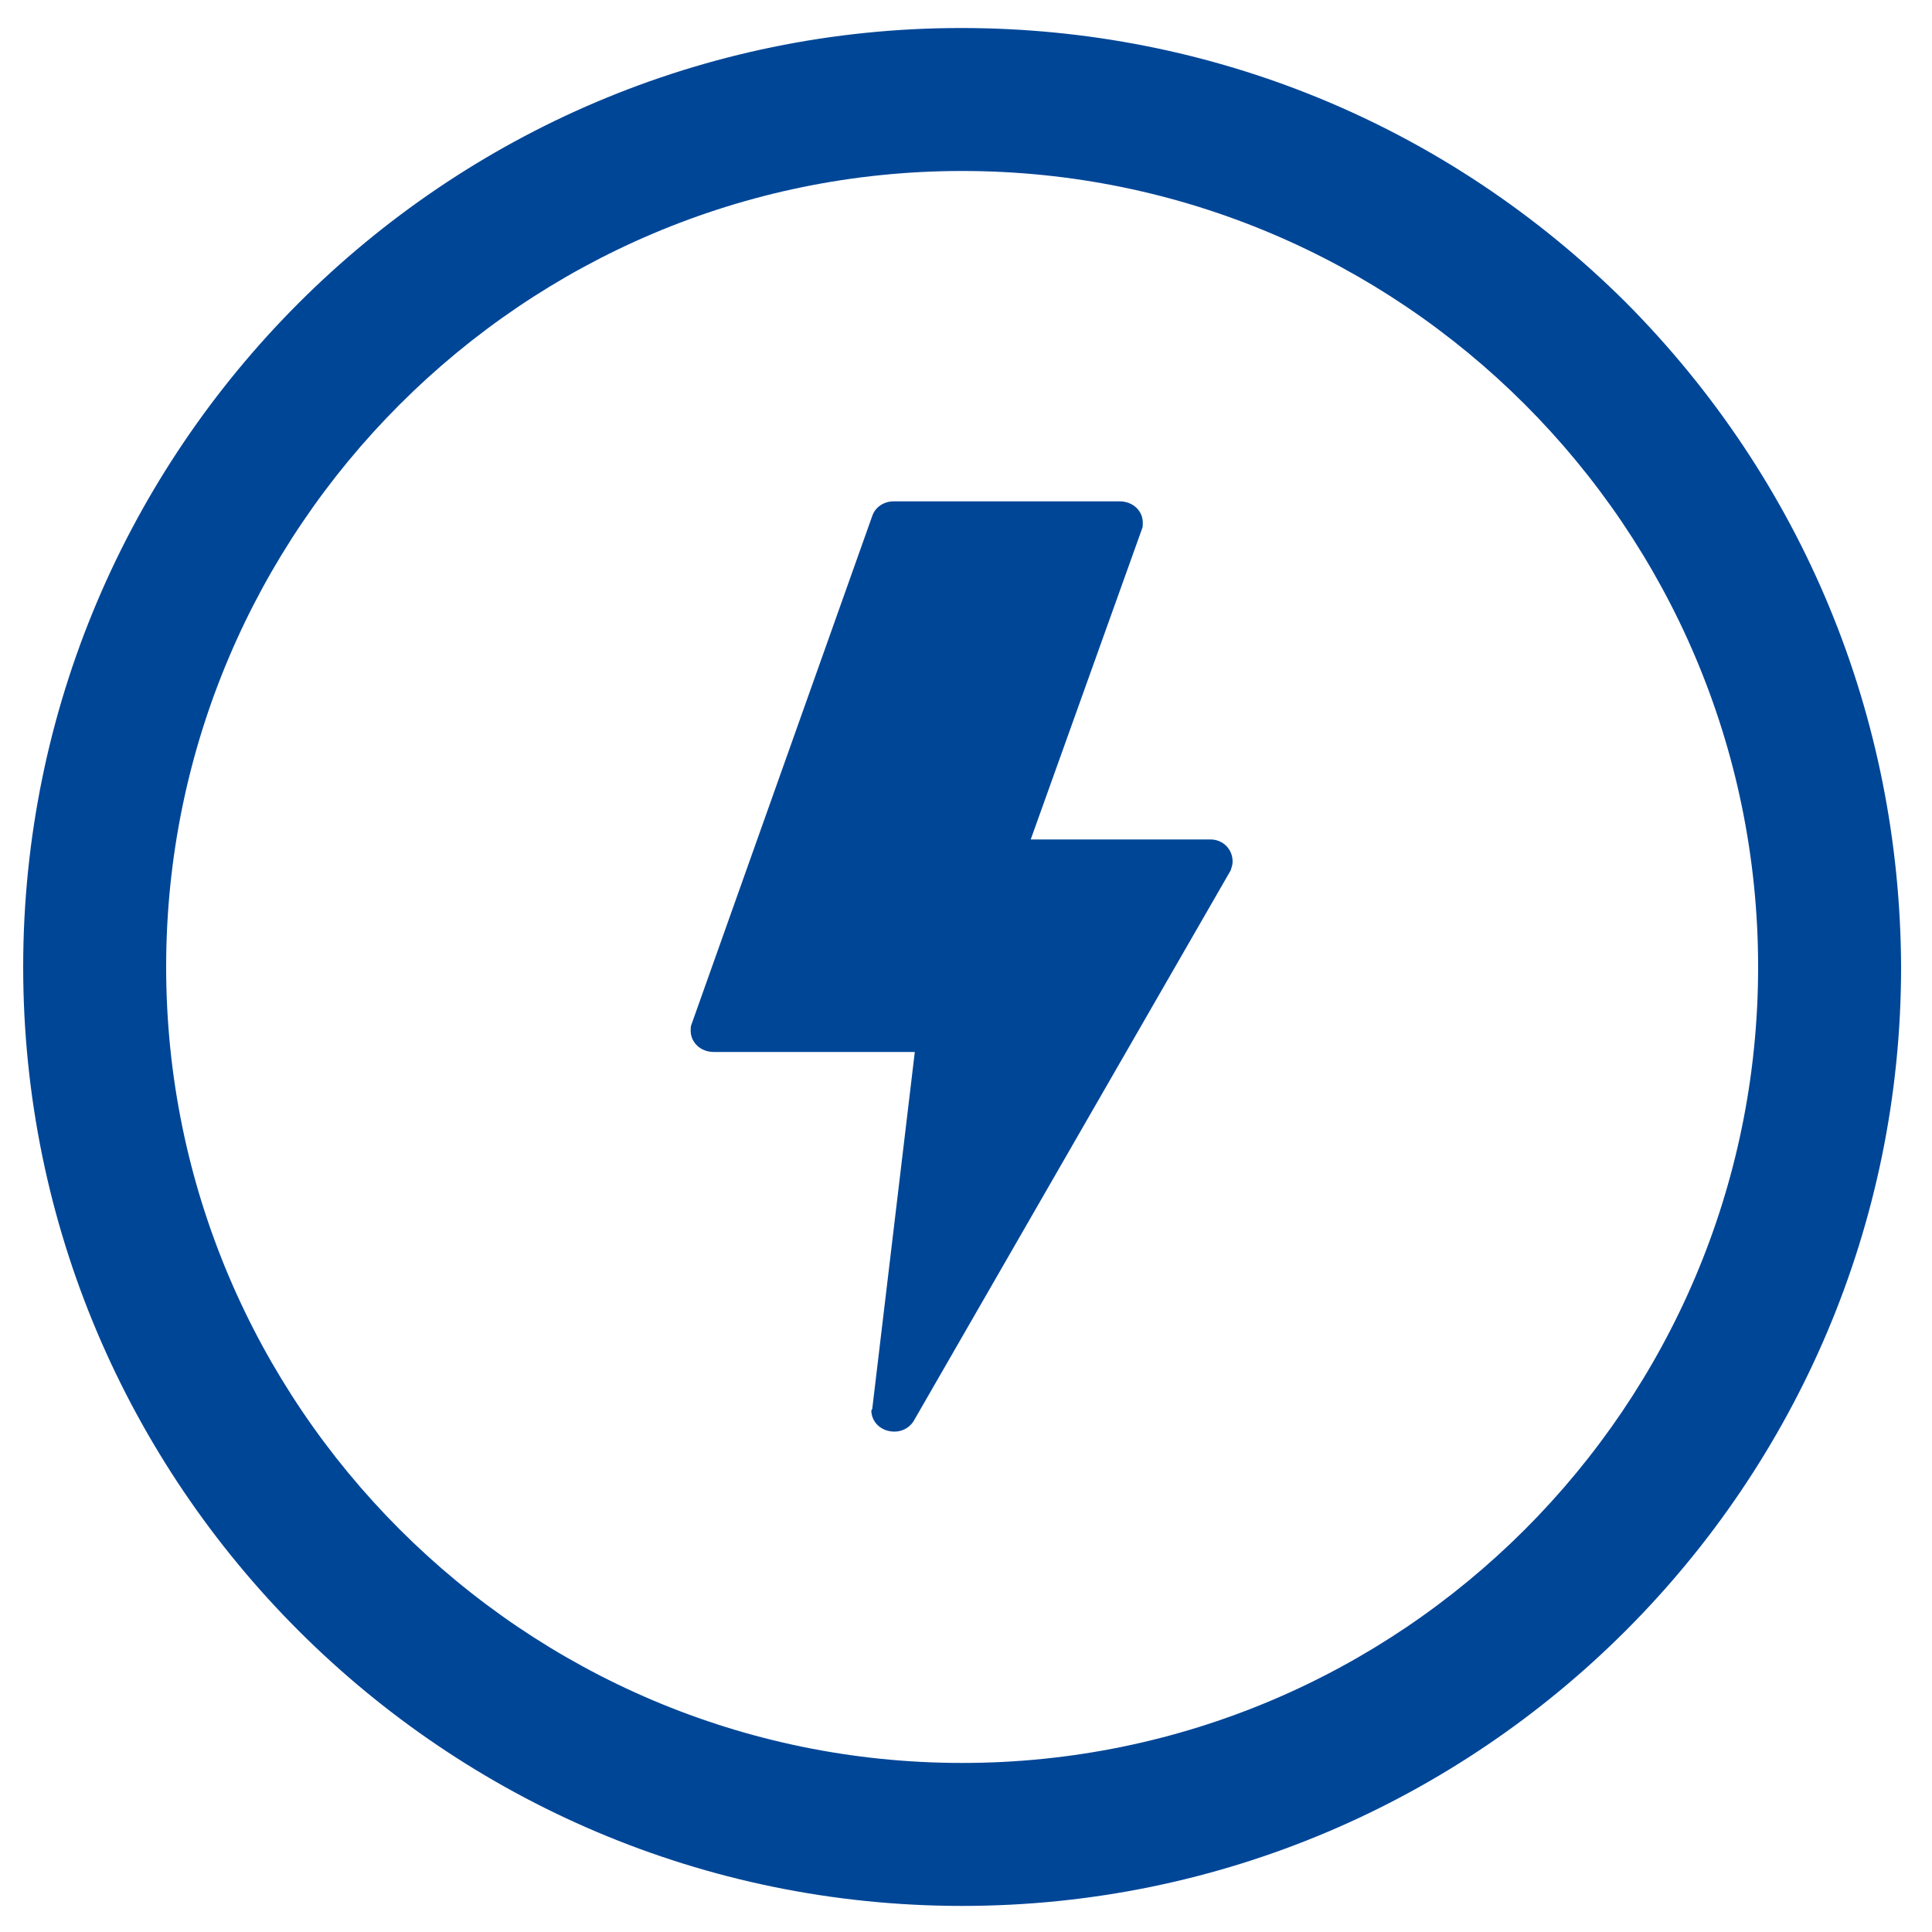 <?xml version="1.0" standalone="no"?><!DOCTYPE svg PUBLIC "-//W3C//DTD SVG 1.1//EN" "http://www.w3.org/Graphics/SVG/1.1/DTD/svg11.dtd"><svg t="1742368556200" class="icon" viewBox="0 0 1024 1024" version="1.1" xmlns="http://www.w3.org/2000/svg" p-id="13395" xmlns:xlink="http://www.w3.org/1999/xlink" width="128" height="128"><path d="M861.696 160.256C767.488 66.56 642.56 14.848 509.44 14.848 235.52 14.848 12.288 238.08 12.288 512.512s223.232 497.664 497.664 497.664 497.664-223.232 497.664-497.664c-0.512-133.12-52.224-258.048-145.92-352.256z m70.144 352.256c0 232.96-189.44 421.888-421.888 421.888s-421.888-189.44-421.888-421.888 189.44-421.888 421.888-421.888S931.84 279.552 931.84 512.512z" p-id="13396" fill="#004697"></path><path d="M641.536 444.928h-95.232l58.88-164.352c0.512-1.024 0.512-2.048 0.512-3.584 0-6.144-5.12-11.264-12.288-11.264H473.6c-5.12 0-9.728 3.072-11.264 7.68L366.592 542.72c-0.512 1.024-0.512 2.048-0.512 3.584 0 6.144 5.12 11.264 12.288 11.264h106.496l-22.528 188.928c0 0.512-0.512 1.024-0.512 1.024 0 6.144 5.12 11.264 12.288 11.264 4.608 0 8.704-2.56 10.752-6.656l167.424-290.816c0.512-1.536 1.024-3.072 1.024-4.608 0-6.656-5.12-11.776-11.776-11.776z" p-id="13397" fill="#004697"></path></svg>